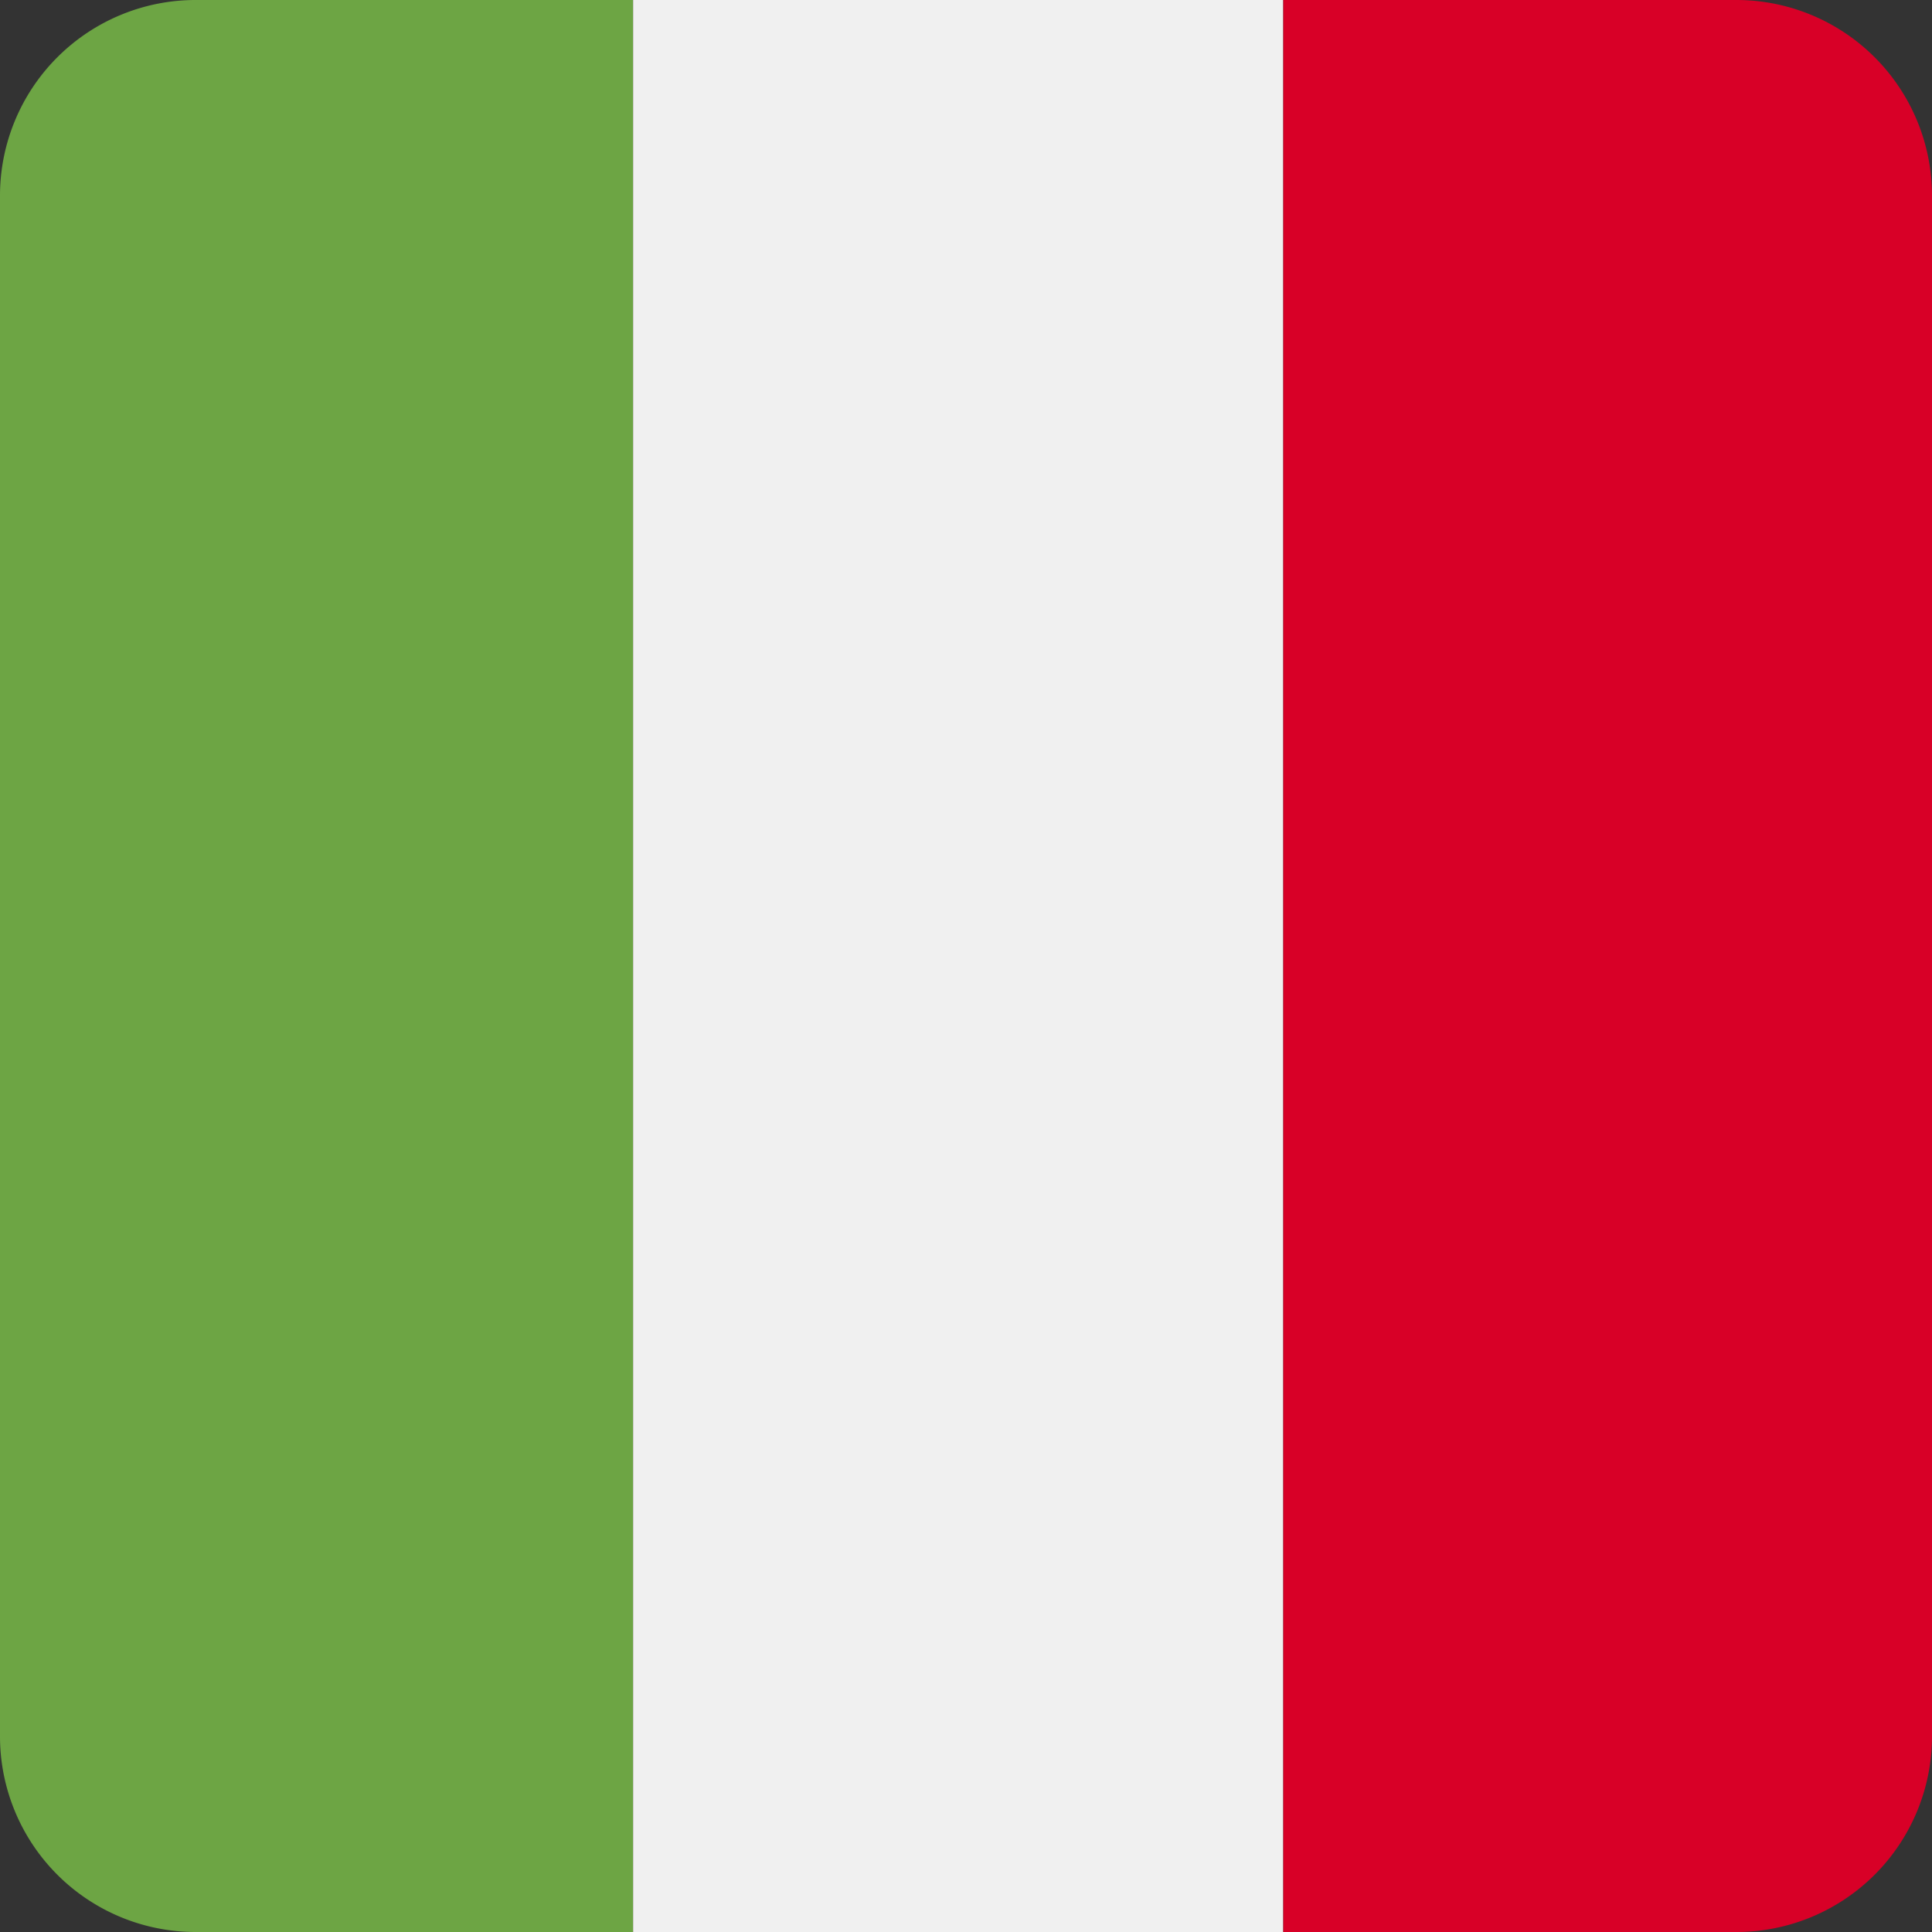 <?xml version="1.0" encoding="utf-8"?><svg xmlns="http://www.w3.org/2000/svg" width="512" height="512" fill="none"><rect width="100%" height="100%" fill="#333333" stroke="none"/><path fill="#6DA544" d="M167.79 512H51.85A51.85 51.85 0 0 1 0 460.15V51.85A51.85 51.85 0 0 1 51.85 0h115.94z"/><path fill="#D80027" d="M340.04 512h120.11A51.85 51.85 0 0 0 512 460.15V51.85A51.85 51.85 0 0 0 460.15 0h-120.1v512Z"/><path fill="#F0F0F0" d="M167.78 0h172.25v512H167.78z"/></svg>